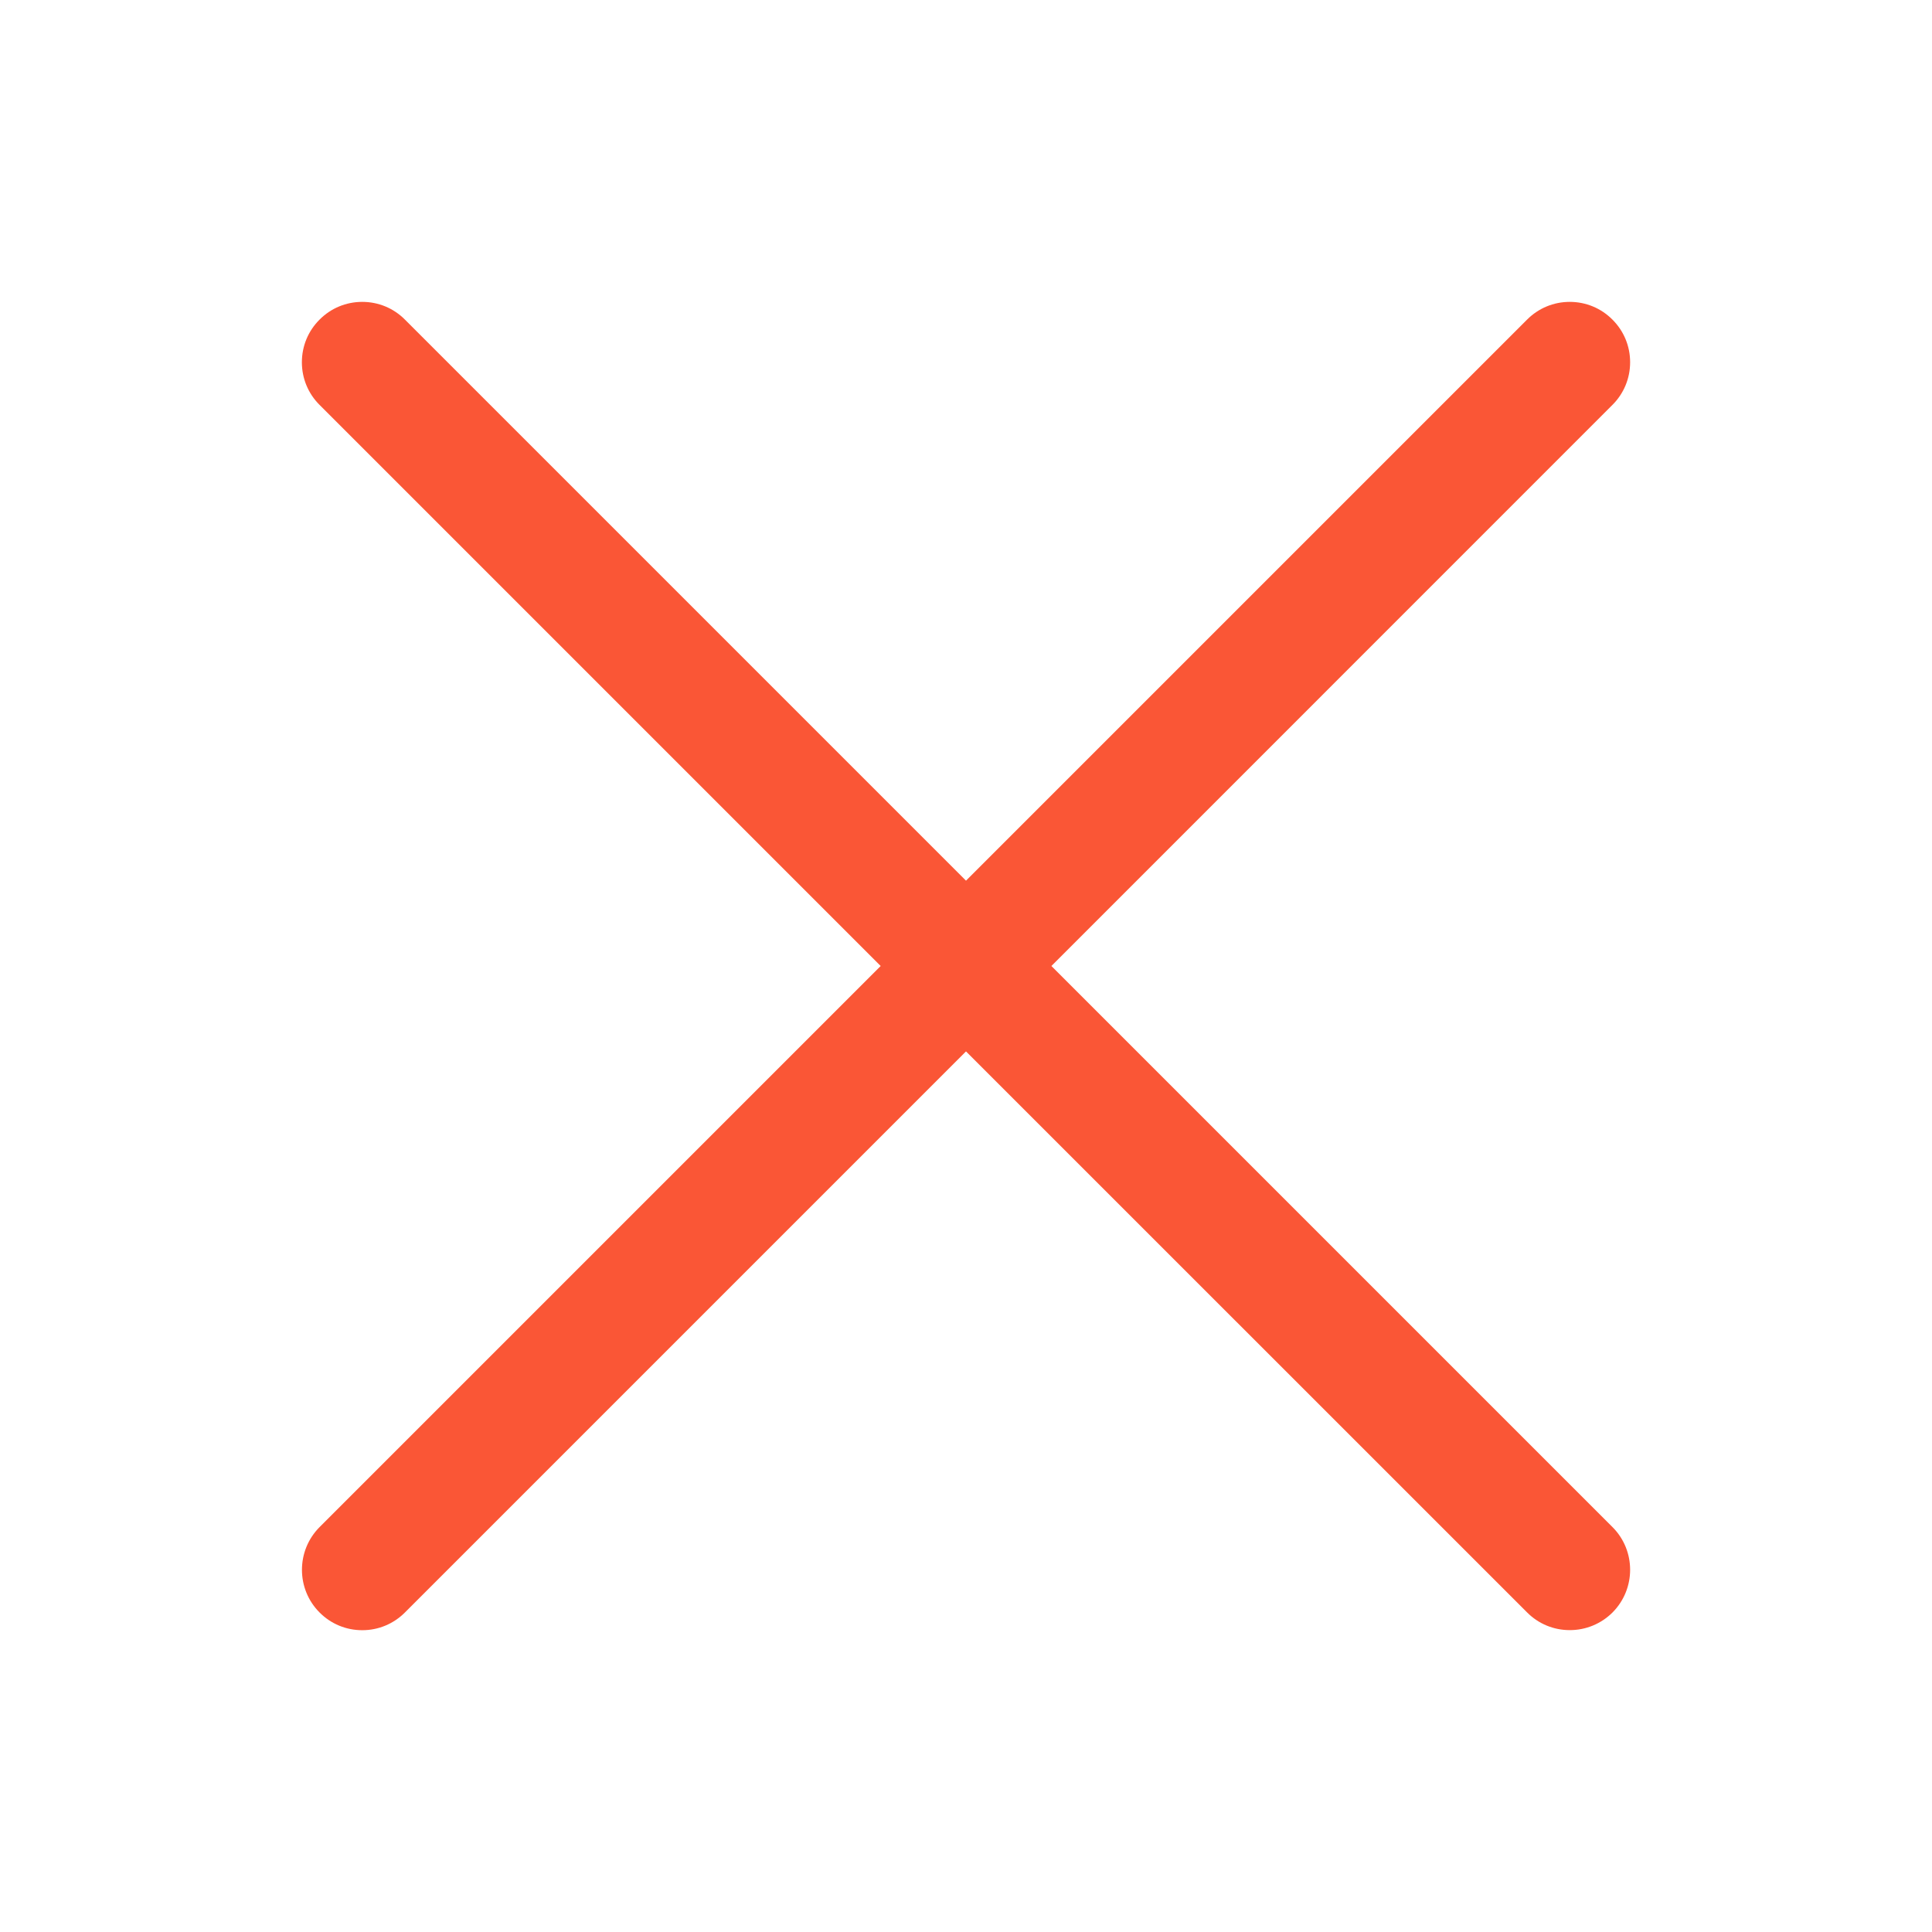 <svg height="18px" width="18px" version="1.1" id="Layer_1" xmlns="http://www.w3.org/2000/svg" xmlns:xlink="http://www.w3.org/1999/xlink" x="0px" y="0px" viewBox="0 0 24 24" style="enable-background:new 0 0 24 24;" xml:space="preserve">

<g fill="#FA5636">
    <path d="M19.5,20.25c-0.2,0-0.389-0.078-0.53-0.22L12,13.061l-6.97,6.97c-0.142,0.142-0.33,0.22-0.53,0.22s-0.389-0.078-0.53-0.22
        c-0.292-0.292-0.292-0.768,0-1.061l6.97-6.97L3.97,5.03C3.828,4.889,3.75,4.7,3.75,4.5s0.078-0.389,0.22-0.53
        C4.111,3.828,4.3,3.75,4.5,3.75s0.389,0.078,0.53,0.22l6.97,6.97l6.97-6.97c0.142-0.142,0.33-0.22,0.53-0.22s0.389,0.078,0.53,0.22
        c0.142,0.141,0.22,0.33,0.22,0.53s-0.078,0.389-0.22,0.53L13.061,12l6.97,6.97c0.292,0.292,0.292,0.768,0,1.061
        C19.889,20.172,19.7,20.25,19.5,20.25z"></path>
</g>
</svg>